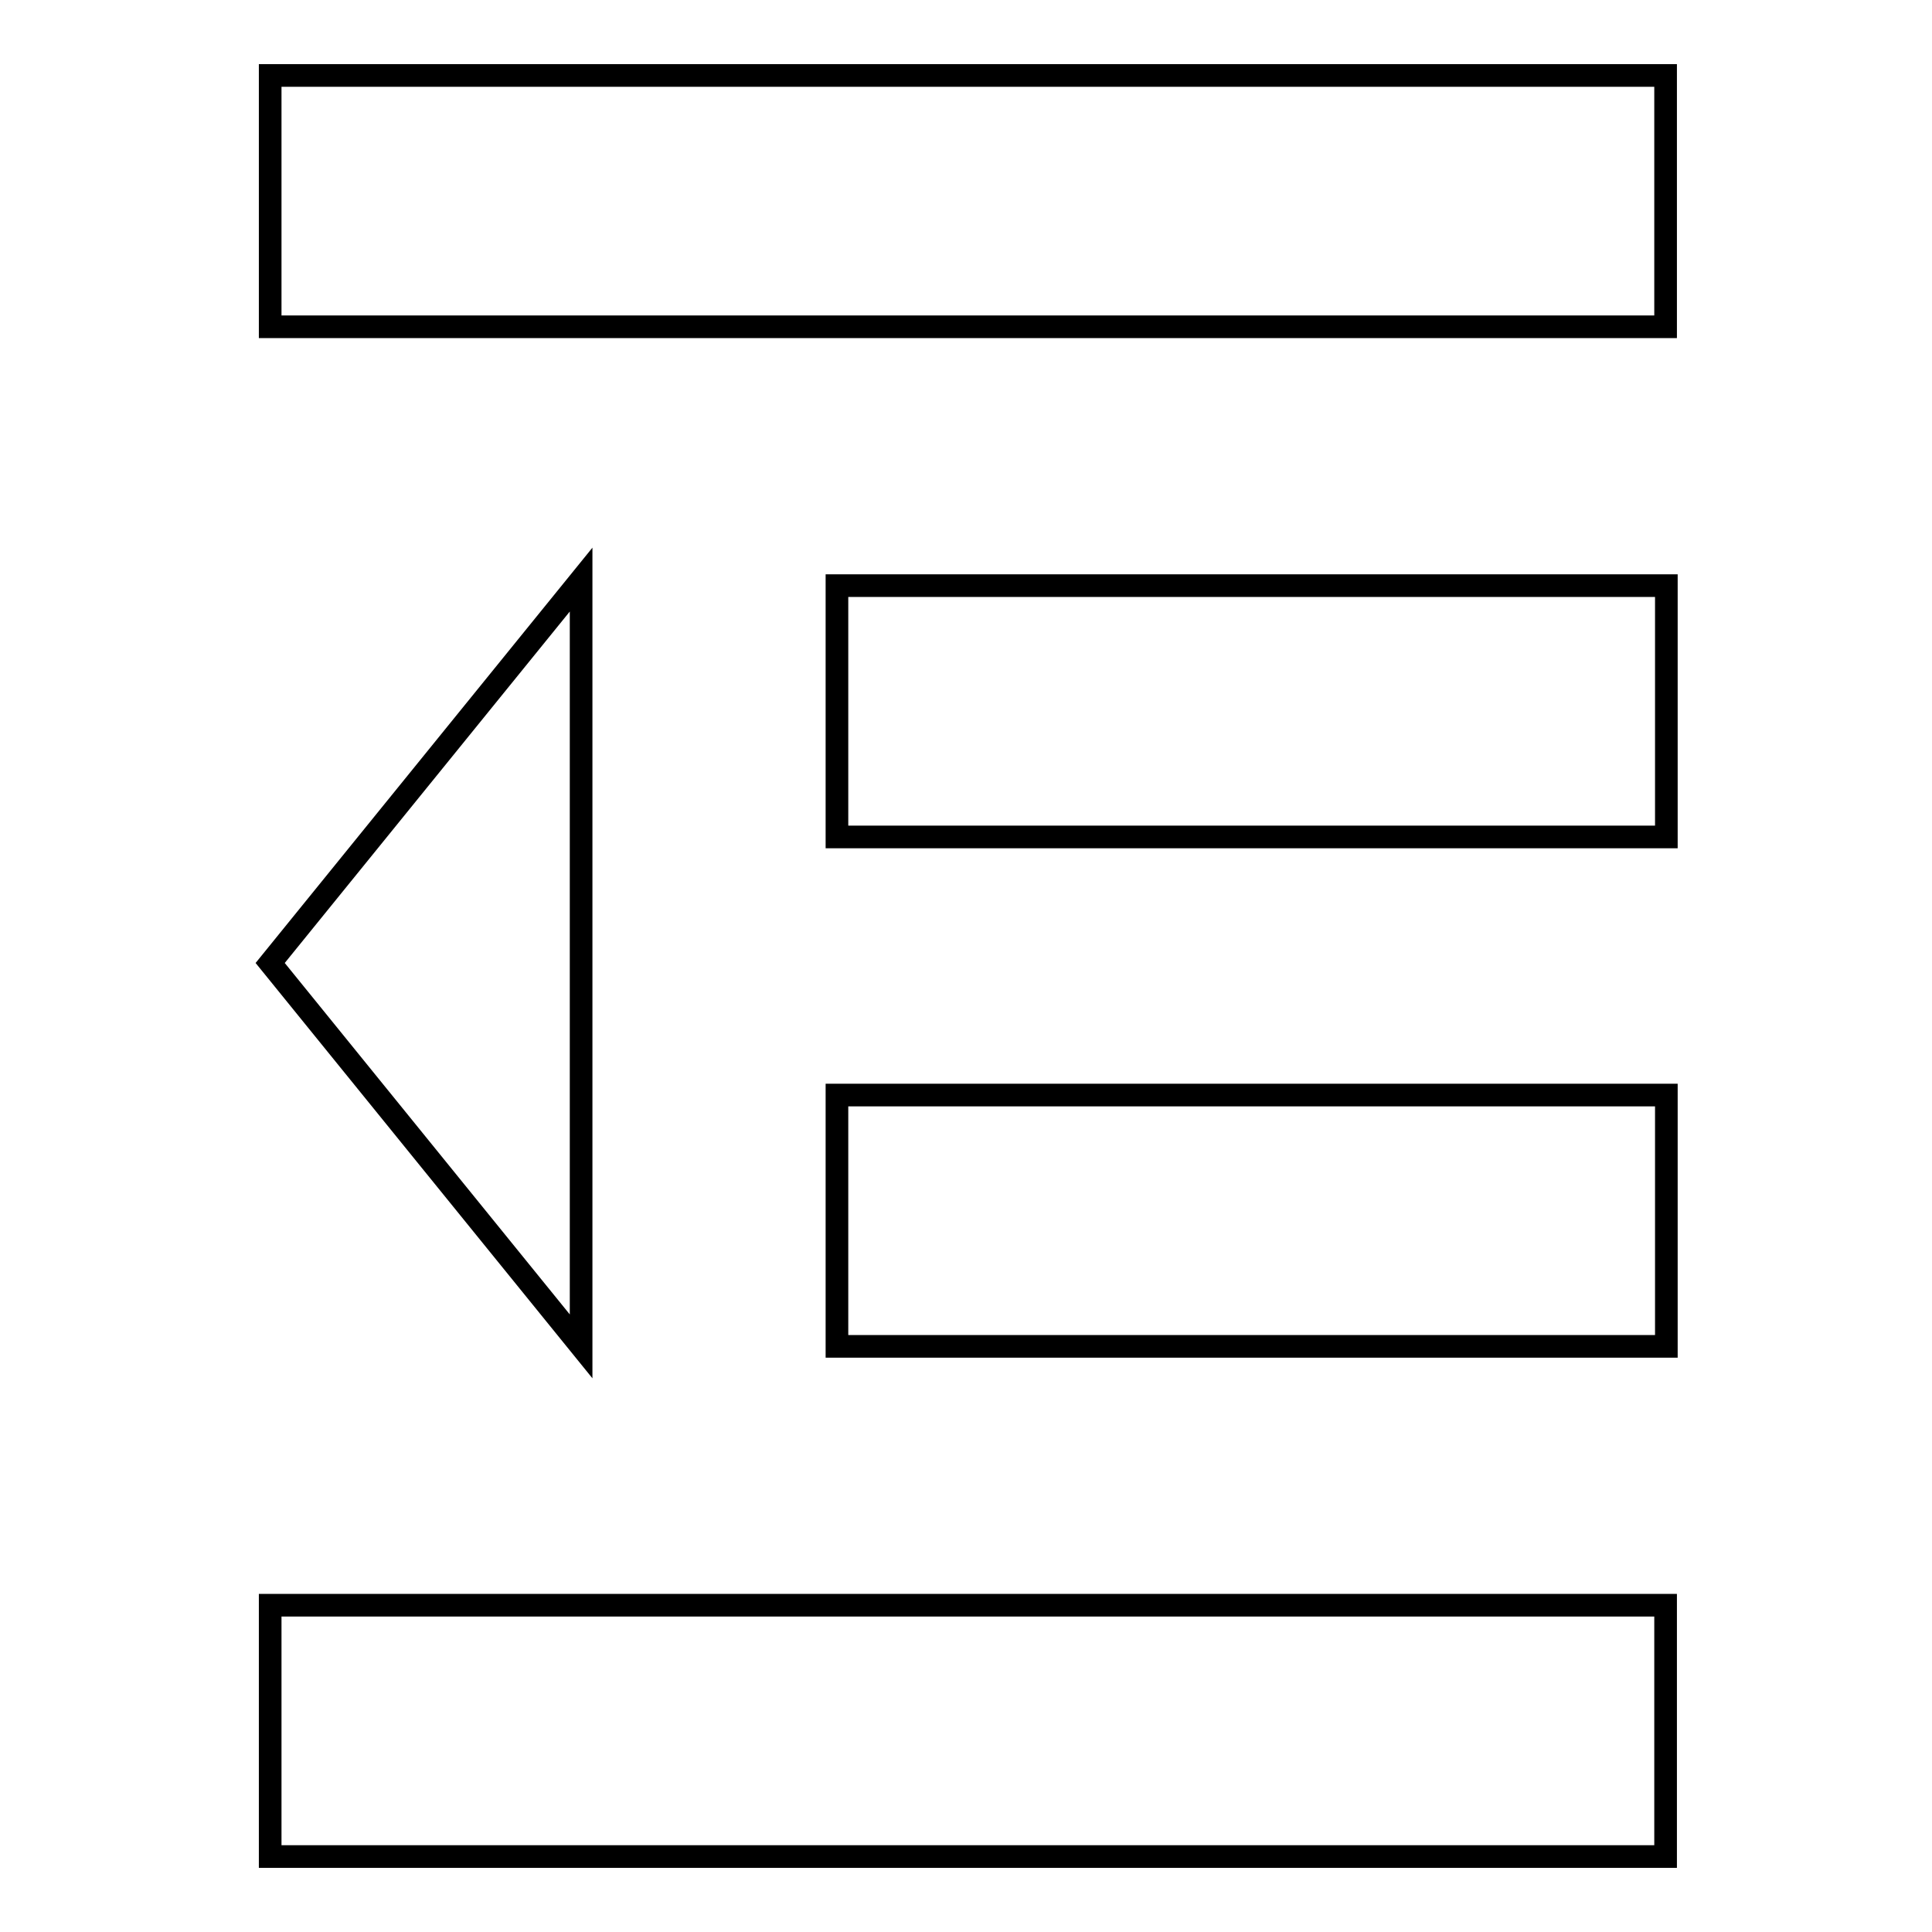 <?xml version="1.0" encoding="utf-8"?>
<!-- Svg Vector Icons : http://www.onlinewebfonts.com/icon -->
<!DOCTYPE svg PUBLIC "-//W3C//DTD SVG 1.1//EN" "http://www.w3.org/Graphics/SVG/1.1/DTD/svg11.dtd">
<svg version="1.1" xmlns="http://www.w3.org/2000/svg" xmlns:xlink="http://www.w3.org/1999/xlink" x="0px" y="0px" viewBox="0 0 256 256" enable-background="new 0 0 256 256" xml:space="preserve">
<g><g><path stroke-width="3" fill-opacity="0" stroke="#000000"  d="M35.8,10h184.9v33.3H35.8V10z"/><path stroke-width="3" fill-opacity="0" stroke="#000000"  d="M35.8,212.7h184.9V246H35.8V212.7z"/><path stroke-width="3" fill-opacity="0" stroke="#000000"  d="M110.9,145.1h109.9v33.3H110.9V145.1z"/><path stroke-width="3" fill-opacity="0" stroke="#000000"  d="M110.9,77.6h109.9v33.3H110.9V77.6z"/><path stroke-width="3" fill-opacity="0" stroke="#000000"  d="M77,178.4V76.8l-41.2,50.8L77,178.4z"/><path stroke-width="3" fill-opacity="0" stroke="#000000"  d="M35.3,67.1"/></g></g>
</svg>